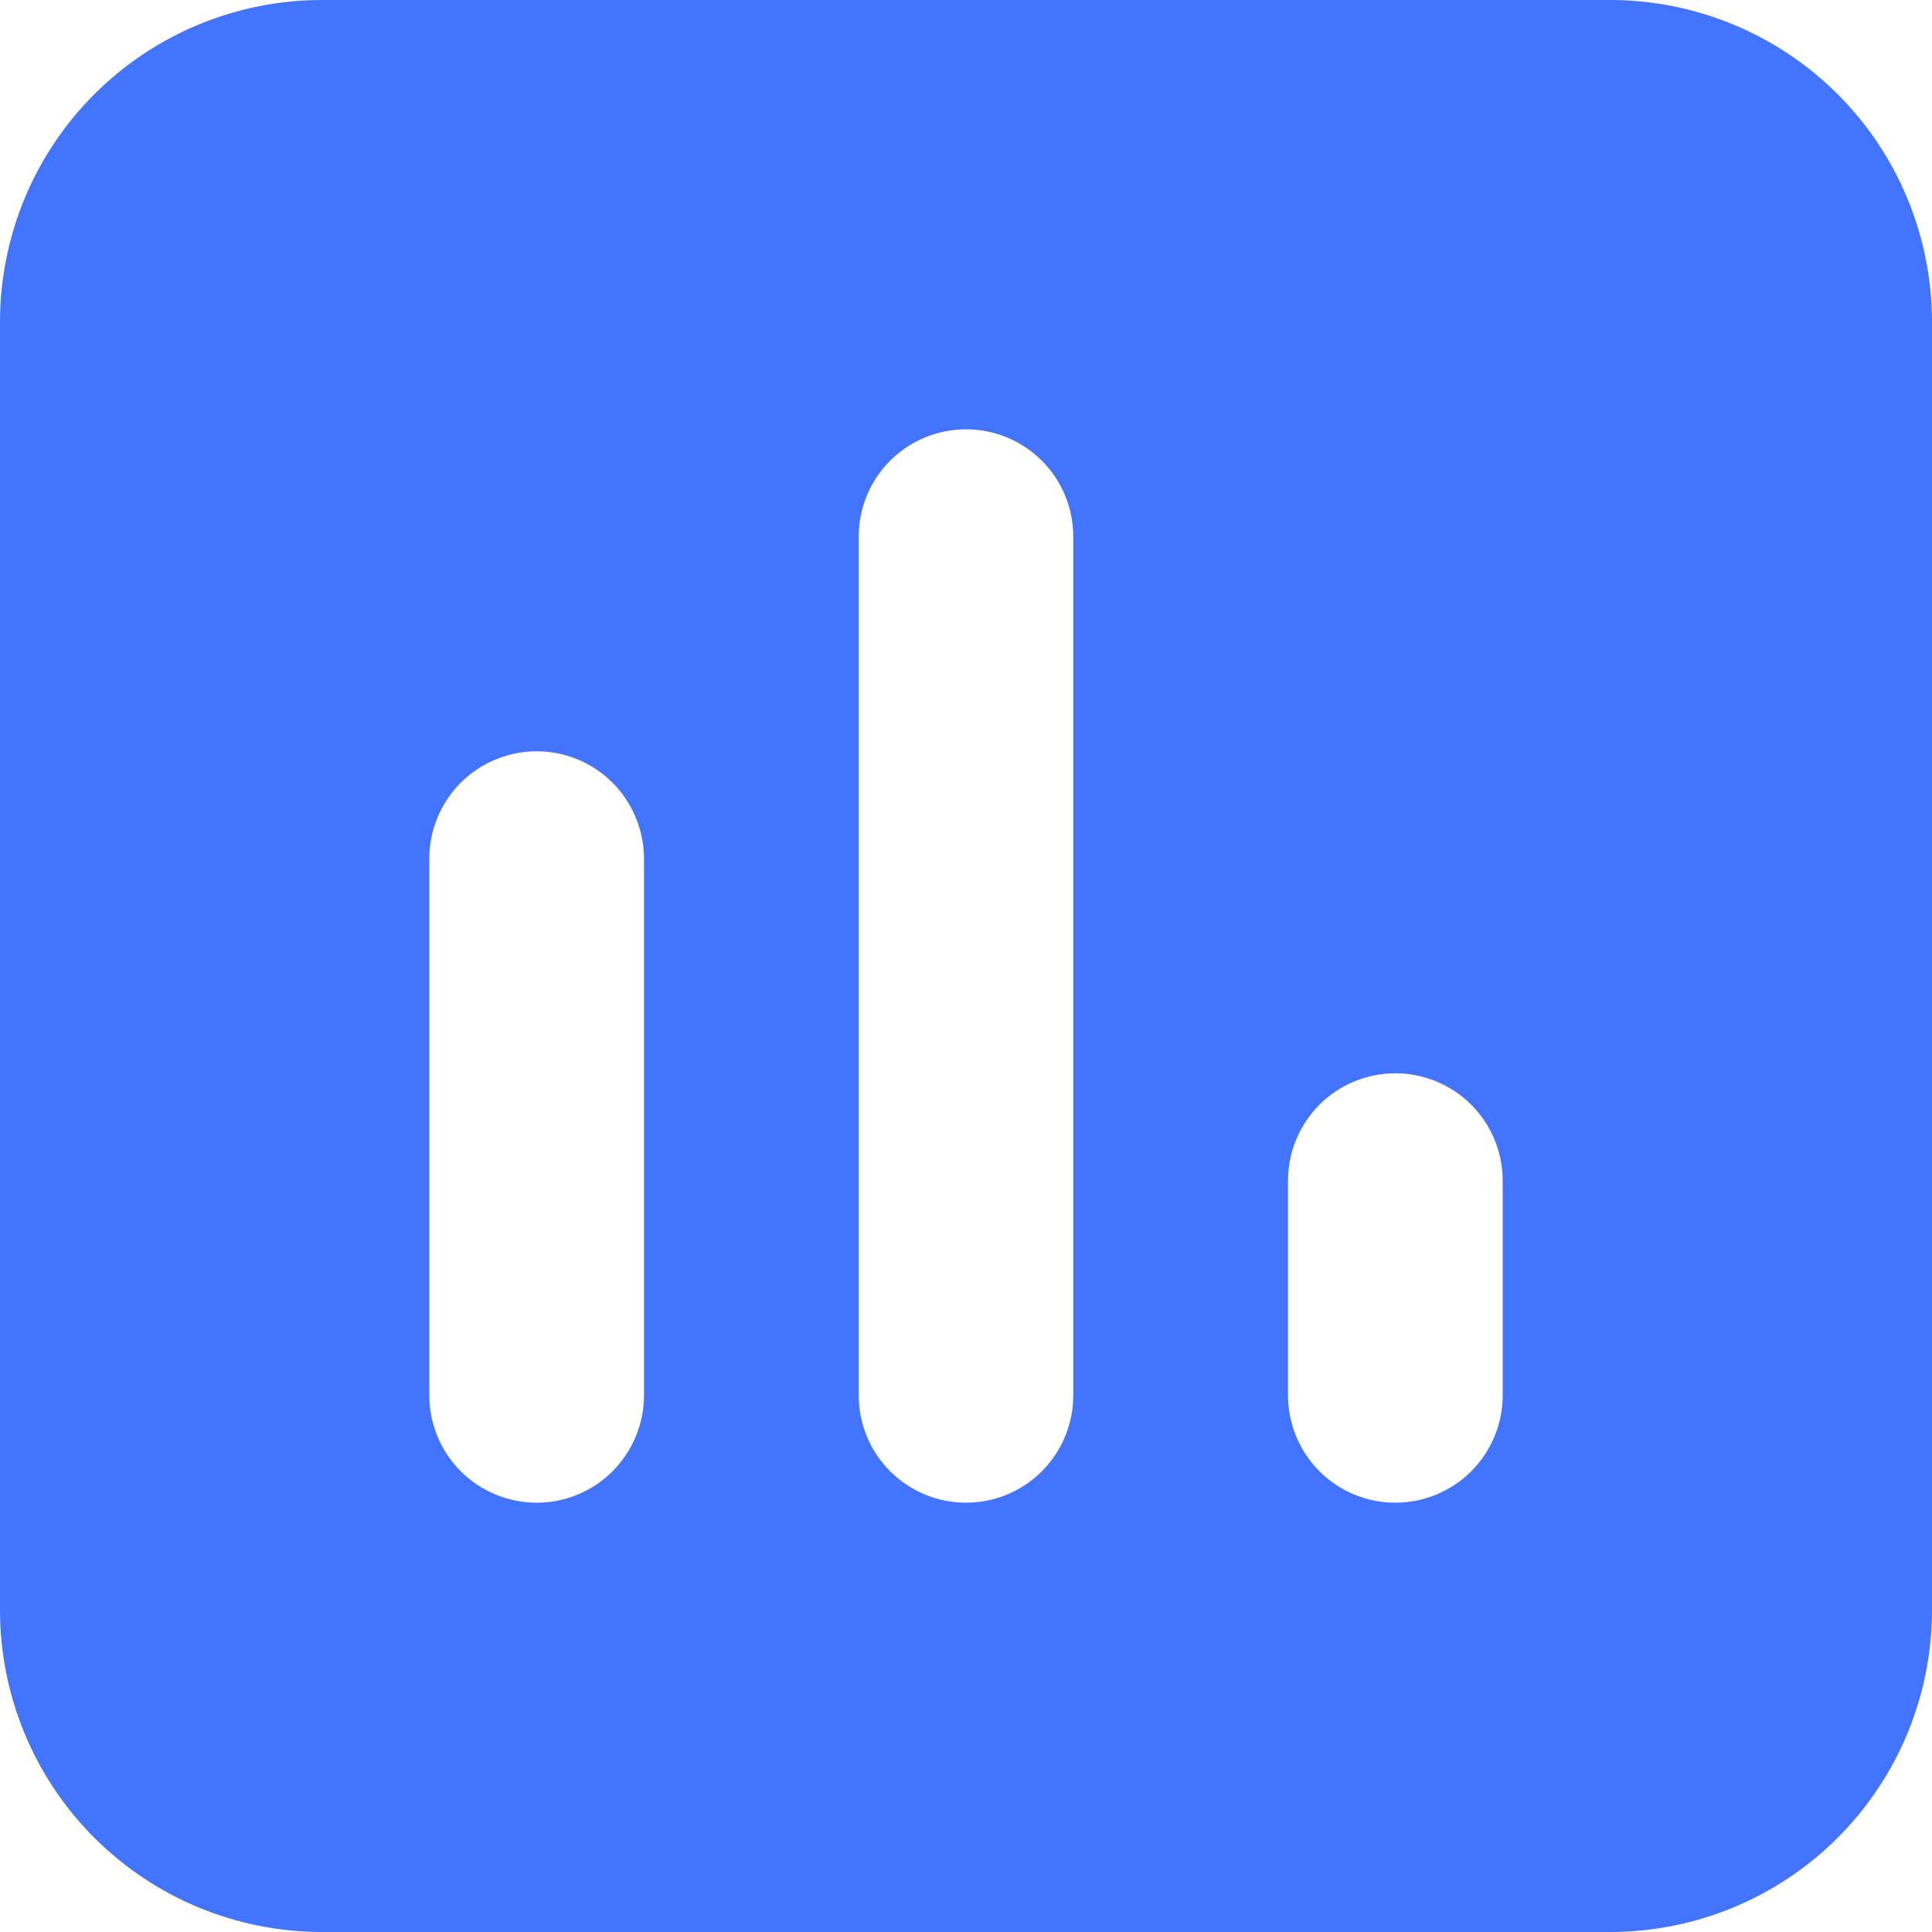 <?xml version="1.0" encoding="utf-8"?>
<svg xmlns="http://www.w3.org/2000/svg" fill="none" height="100%" overflow="visible" preserveAspectRatio="none" style="display: block;" viewBox="0 0 15 15" width="100%">
<path clip-rule="evenodd" d="M0 2.5C0 1.837 0.263 1.201 0.732 0.732C1.201 0.263 1.837 0 2.5 0H12.5C13.163 0 13.799 0.263 14.268 0.732C14.737 1.201 15 1.837 15 2.5V12.5C15 13.163 14.737 13.799 14.268 14.268C13.799 14.737 13.163 15 12.5 15H2.5C1.837 15 1.201 14.737 0.732 14.268C0.263 13.799 0 13.163 0 12.5V2.5ZM8.333 4.167C8.333 3.946 8.246 3.734 8.089 3.577C7.933 3.421 7.721 3.333 7.5 3.333C7.279 3.333 7.067 3.421 6.911 3.577C6.754 3.734 6.667 3.946 6.667 4.167V10.833C6.667 11.054 6.754 11.266 6.911 11.423C7.067 11.579 7.279 11.667 7.5 11.667C7.721 11.667 7.933 11.579 8.089 11.423C8.246 11.266 8.333 11.054 8.333 10.833V4.167ZM5 6.667C5 6.446 4.912 6.234 4.756 6.077C4.6 5.921 4.388 5.833 4.167 5.833C3.946 5.833 3.734 5.921 3.577 6.077C3.421 6.234 3.333 6.446 3.333 6.667V10.833C3.333 11.054 3.421 11.266 3.577 11.423C3.734 11.579 3.946 11.667 4.167 11.667C4.388 11.667 4.6 11.579 4.756 11.423C4.912 11.266 5 11.054 5 10.833V6.667ZM11.667 9.167C11.667 8.946 11.579 8.734 11.423 8.577C11.266 8.421 11.054 8.333 10.833 8.333C10.612 8.333 10.4 8.421 10.244 8.577C10.088 8.734 10 8.946 10 9.167V10.833C10 11.054 10.088 11.266 10.244 11.423C10.4 11.579 10.612 11.667 10.833 11.667C11.054 11.667 11.266 11.579 11.423 11.423C11.579 11.266 11.667 11.054 11.667 10.833V9.167Z" fill="#4374FF" fill-rule="evenodd" id="Vector"/>
</svg>